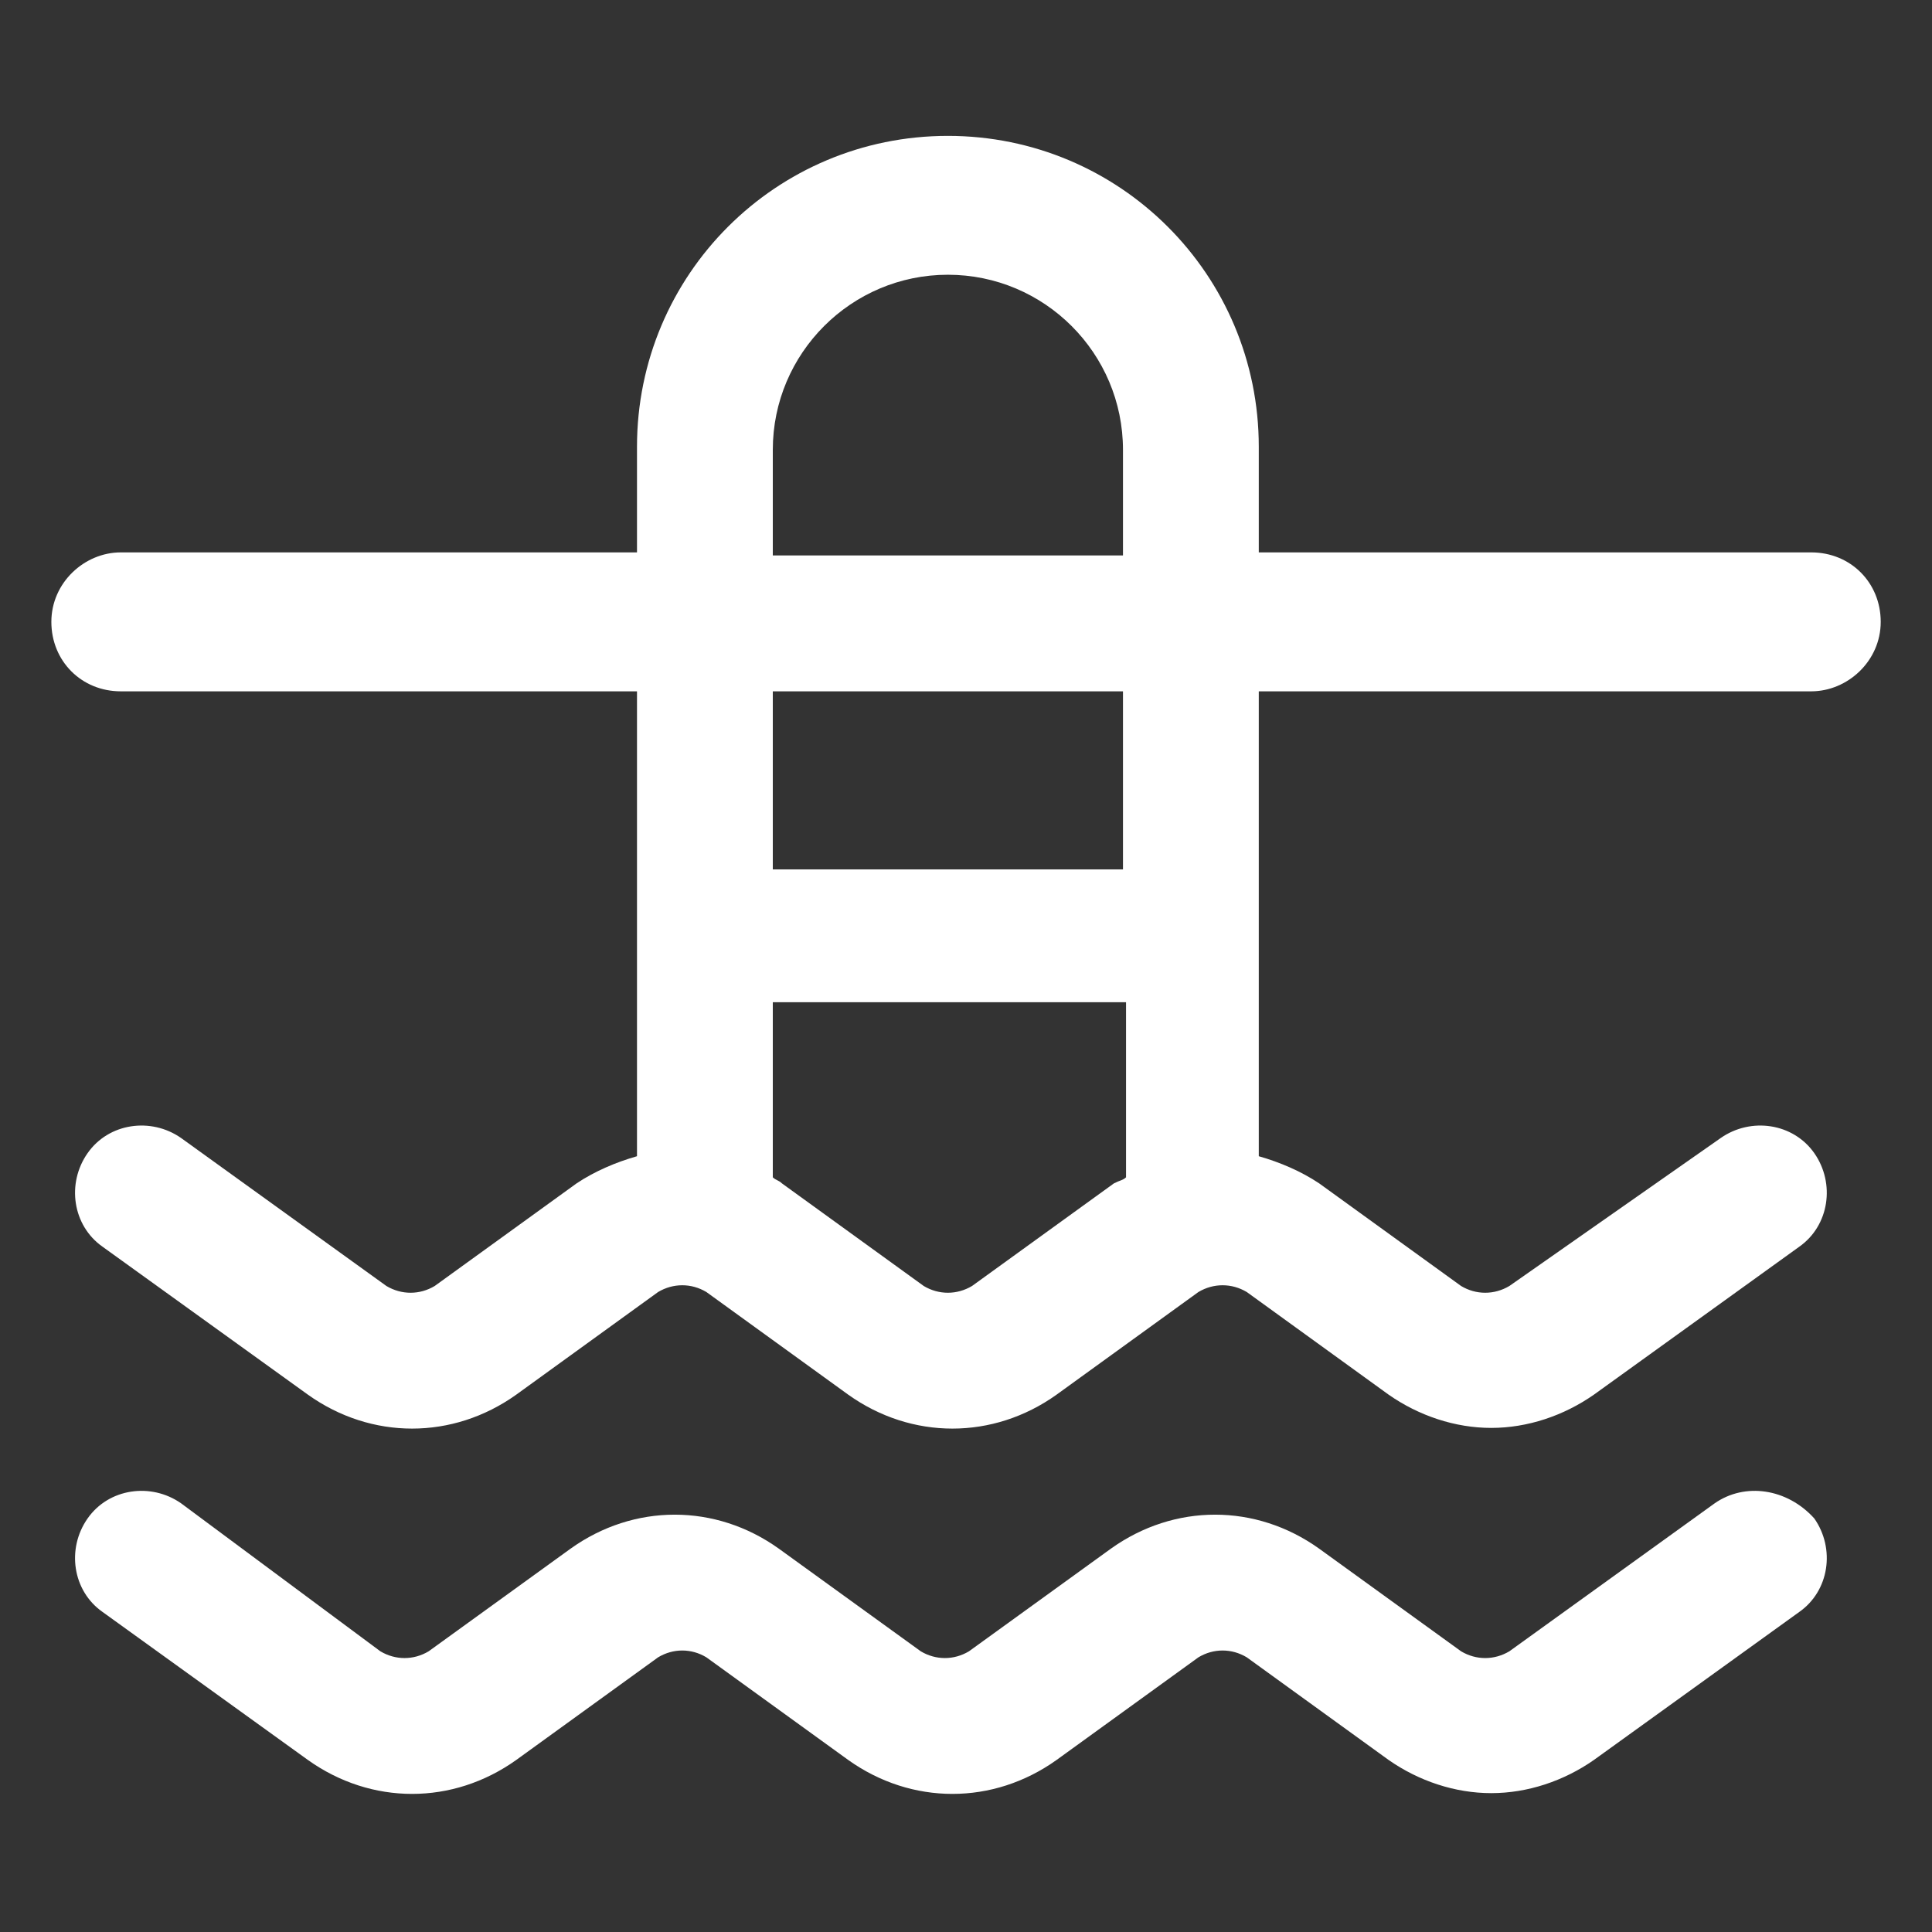 <svg xmlns="http://www.w3.org/2000/svg" width="24" height="24" viewBox="0 0 24 24" fill="none"><rect x="0" y="0" width="24" height="24" fill="#333333" stroke="none"/><path d="M15.637 8.588H22.5C22.95 8.588 23.363 8.213 23.363 7.725C23.363 7.237 22.988 6.862 22.5 6.862H15.637V5.55C15.637 3.413 13.912 1.688 11.775 1.688C9.638 1.688 7.913 3.413 7.913 5.55V6.862H1.5C1.05 6.862 0.638 7.237 0.638 7.725C0.638 8.213 1.013 8.588 1.5 8.588H7.913V14.363C7.65 14.438 7.388 14.55 7.163 14.7L5.4 15.975C5.213 16.087 4.988 16.087 4.8 15.975L2.25 14.137C1.875 13.875 1.35 13.95 1.088 14.325C0.825 14.7 0.9 15.225 1.275 15.488L3.825 17.325C4.613 17.887 5.625 17.887 6.413 17.325L8.175 16.05C8.363 15.938 8.588 15.938 8.775 16.05L10.537 17.325C11.325 17.887 12.338 17.887 13.125 17.325L14.887 16.05C15.075 15.938 15.3 15.938 15.488 16.05L17.25 17.325C17.625 17.587 18.075 17.738 18.525 17.738C18.975 17.738 19.425 17.587 19.8 17.325L22.35 15.488C22.725 15.225 22.8 14.7 22.538 14.325C22.275 13.95 21.75 13.875 21.375 14.137L18.75 15.975C18.562 16.087 18.337 16.087 18.15 15.975L16.387 14.7C16.163 14.55 15.9 14.438 15.637 14.363V8.588V8.588ZM9.6 5.588C9.6 4.388 10.575 3.413 11.775 3.413C12.975 3.413 13.95 4.388 13.95 5.588V6.9H9.6V5.588ZM13.95 8.588V10.8H9.6V8.588H13.95ZM12.075 15.975C11.887 16.087 11.662 16.087 11.475 15.975L9.713 14.7C9.675 14.662 9.638 14.662 9.6 14.625V12.45H13.988V14.625C13.95 14.662 13.912 14.662 13.838 14.7L12.075 15.975Z" fill="white"></path><path d="M21.3 18.675L18.75 20.513C18.562 20.625 18.337 20.625 18.15 20.513L16.387 19.238C15.6 18.675 14.588 18.675 13.8 19.238L12.037 20.513C11.85 20.625 11.625 20.625 11.438 20.513L9.675 19.238C8.888 18.675 7.875 18.675 7.088 19.238L5.325 20.513C5.138 20.625 4.913 20.625 4.725 20.513L2.25 18.675C1.875 18.413 1.35 18.488 1.088 18.863C0.825 19.238 0.9 19.763 1.275 20.025L3.825 21.863C4.613 22.425 5.625 22.425 6.413 21.863L8.175 20.588C8.363 20.475 8.588 20.475 8.775 20.588L10.537 21.863C11.325 22.425 12.338 22.425 13.125 21.863L14.887 20.588C15.075 20.475 15.3 20.475 15.488 20.588L17.25 21.863C17.625 22.125 18.075 22.275 18.525 22.275C18.975 22.275 19.425 22.125 19.8 21.863L22.35 20.025C22.725 19.763 22.8 19.238 22.538 18.863C22.2 18.488 21.675 18.413 21.3 18.675Z" fill="white"></path></svg>